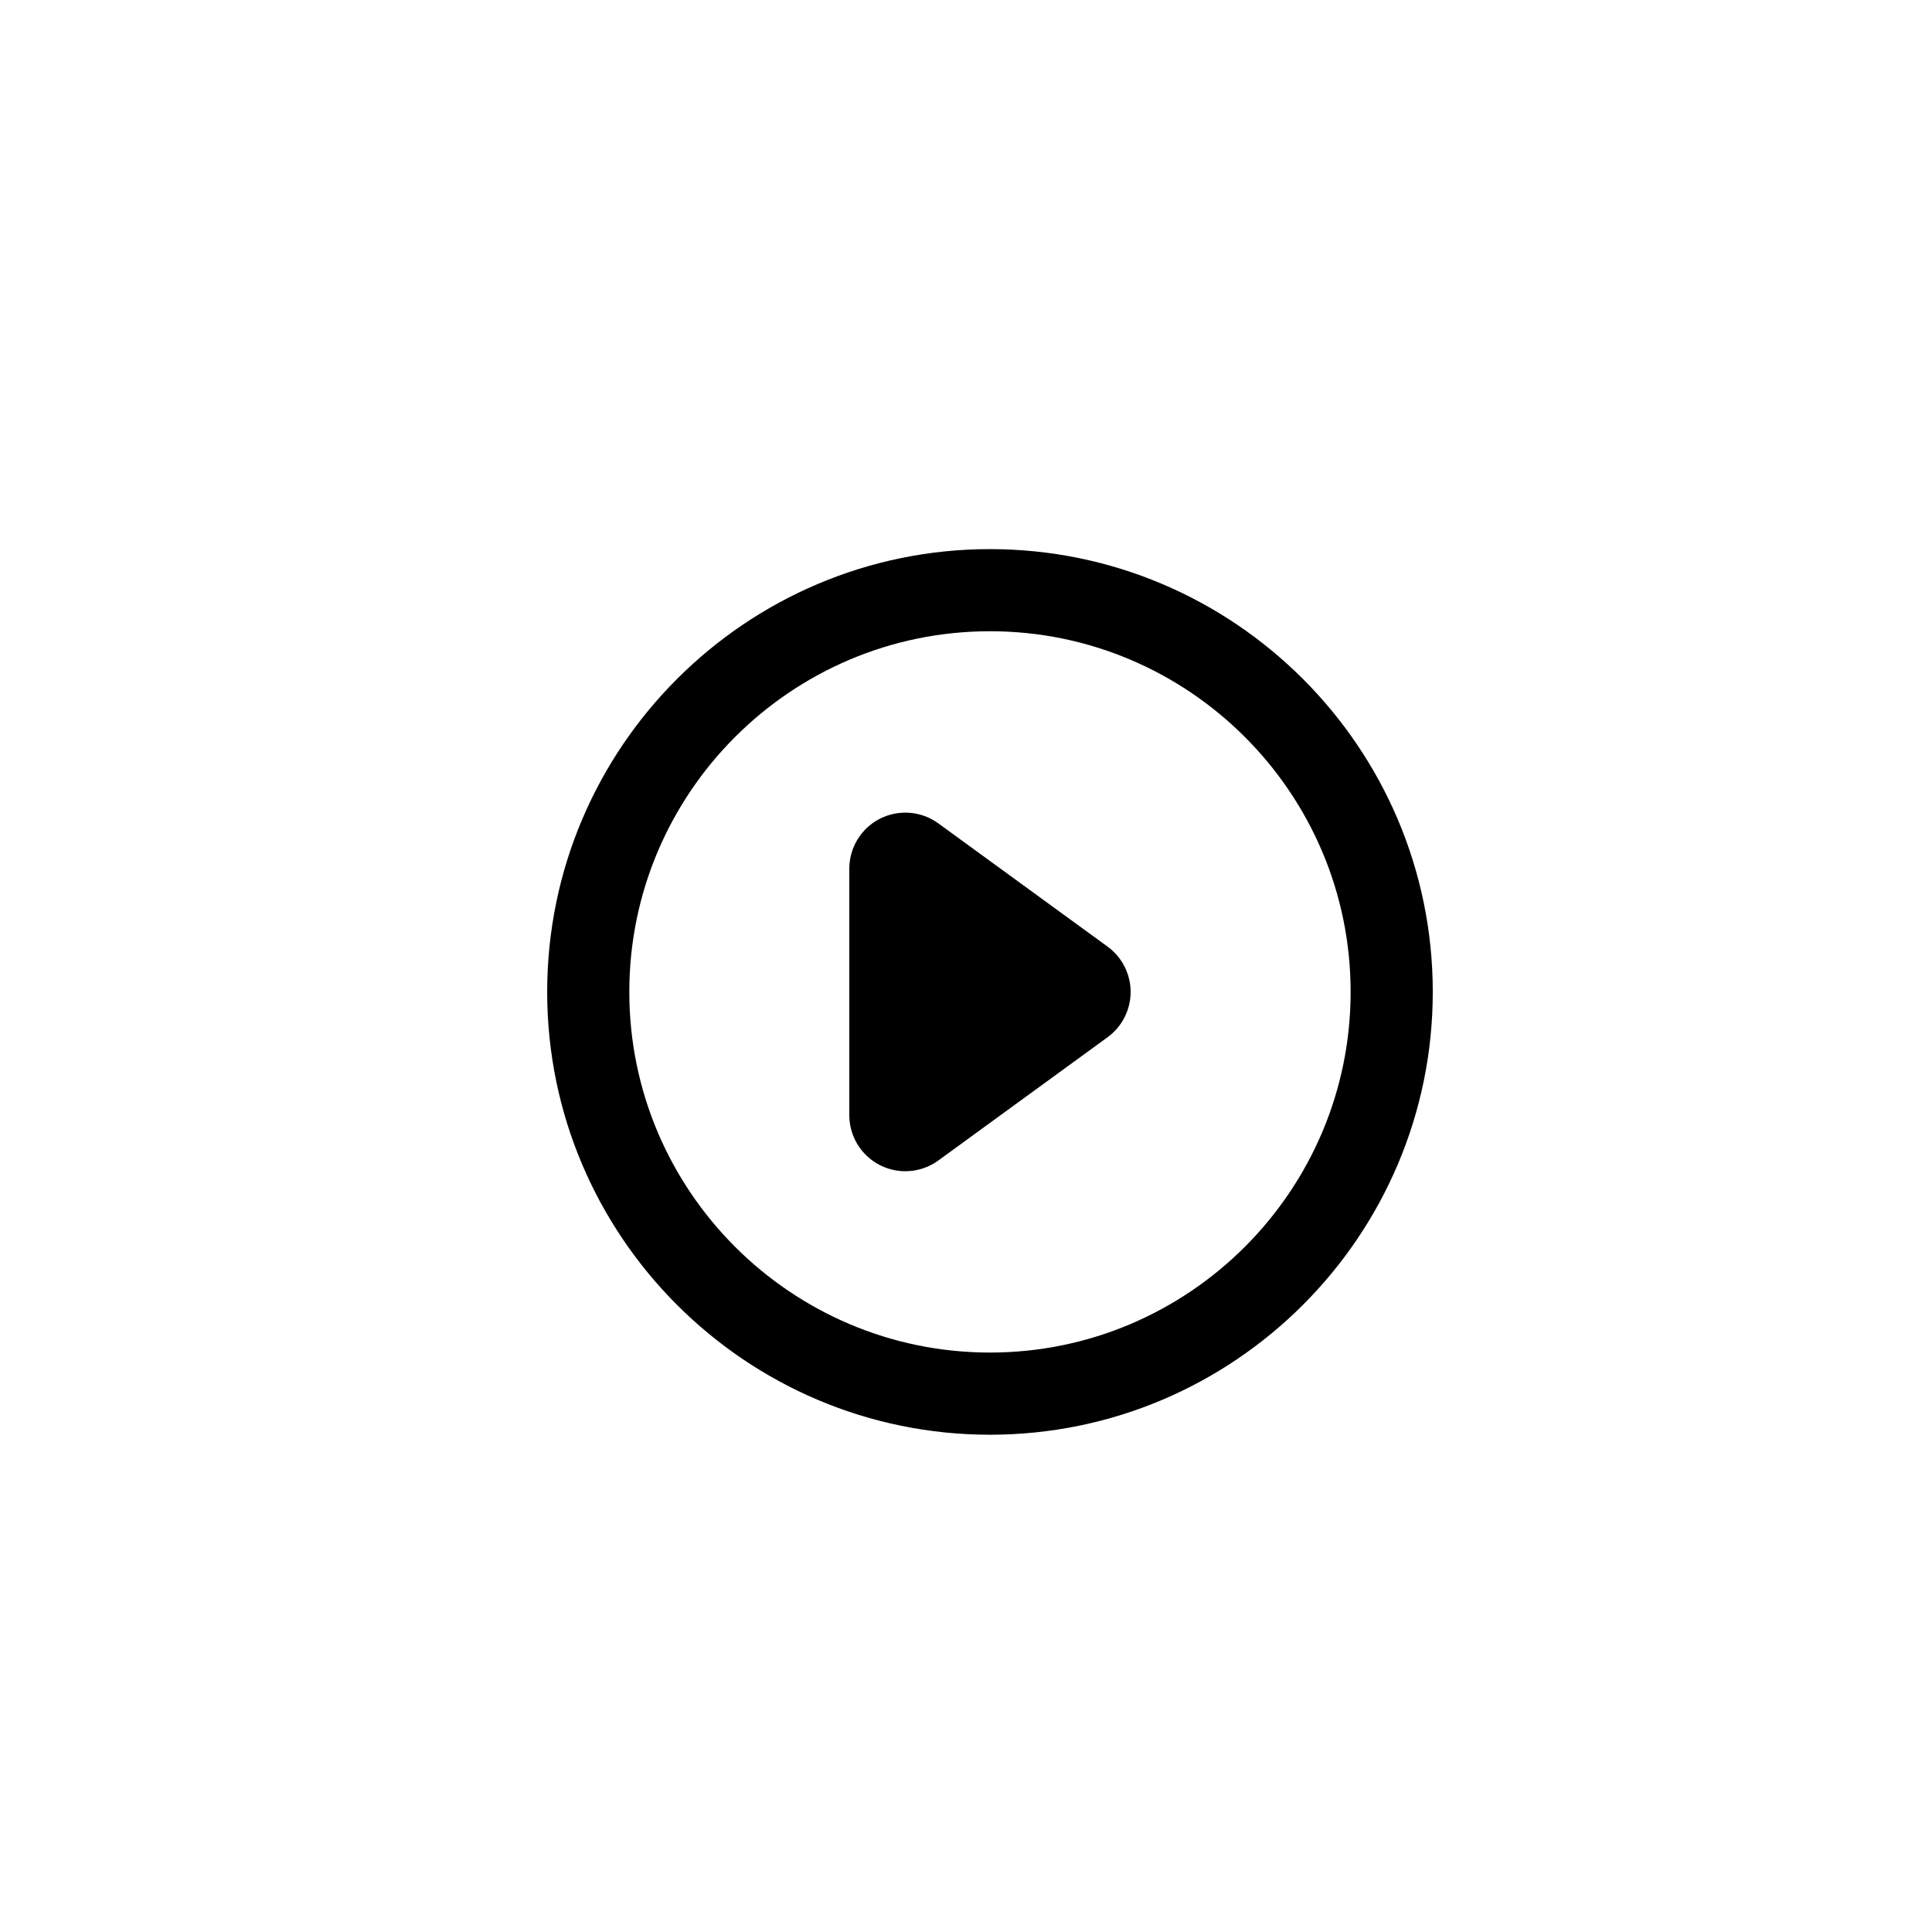 <?xml version="1.0" encoding="utf-8"?>
<!-- Generator: Adobe Illustrator 16.0.0, SVG Export Plug-In . SVG Version: 6.00 Build 0)  -->
<!DOCTYPE svg PUBLIC "-//W3C//DTD SVG 1.1//EN" "http://www.w3.org/Graphics/SVG/1.1/DTD/svg11.dtd">
<svg version="1.1" id="Layer_1" xmlns="http://www.w3.org/2000/svg" xmlns:xlink="http://www.w3.org/1999/xlink" x="0px" y="0px"
	 width="100px" height="100px" viewBox="0 0 100 100" enable-background="new 0 0 100 100" xml:space="preserve">
<g>
	<path d="M51.241,28.422c-12.638,0-22.919,10.282-22.919,22.919c0,12.639,10.281,22.92,22.919,22.92S74.16,63.98,74.16,51.341
		C74.16,38.704,63.879,28.422,51.241,28.422z M51.241,70.008c-10.294,0-18.668-8.374-18.668-18.667
		c0-10.294,8.374-18.668,18.668-18.668s18.667,8.374,18.667,18.668C69.908,61.634,61.535,70.008,51.241,70.008z"/>
	<path d="M57.329,48.998l-8.762-6.381c-0.881-0.642-2.049-0.733-3.022-0.241c-0.972,0.495-1.585,1.494-1.585,2.585v12.762
		c0,1.091,0.613,2.09,1.585,2.584c0.415,0.212,0.865,0.315,1.315,0.315c0.602,0,1.201-0.187,1.707-0.555l8.762-6.381
		c0.748-0.545,1.192-1.418,1.192-2.344C58.521,50.416,58.077,49.543,57.329,48.998z"/>
</g>
</svg>
